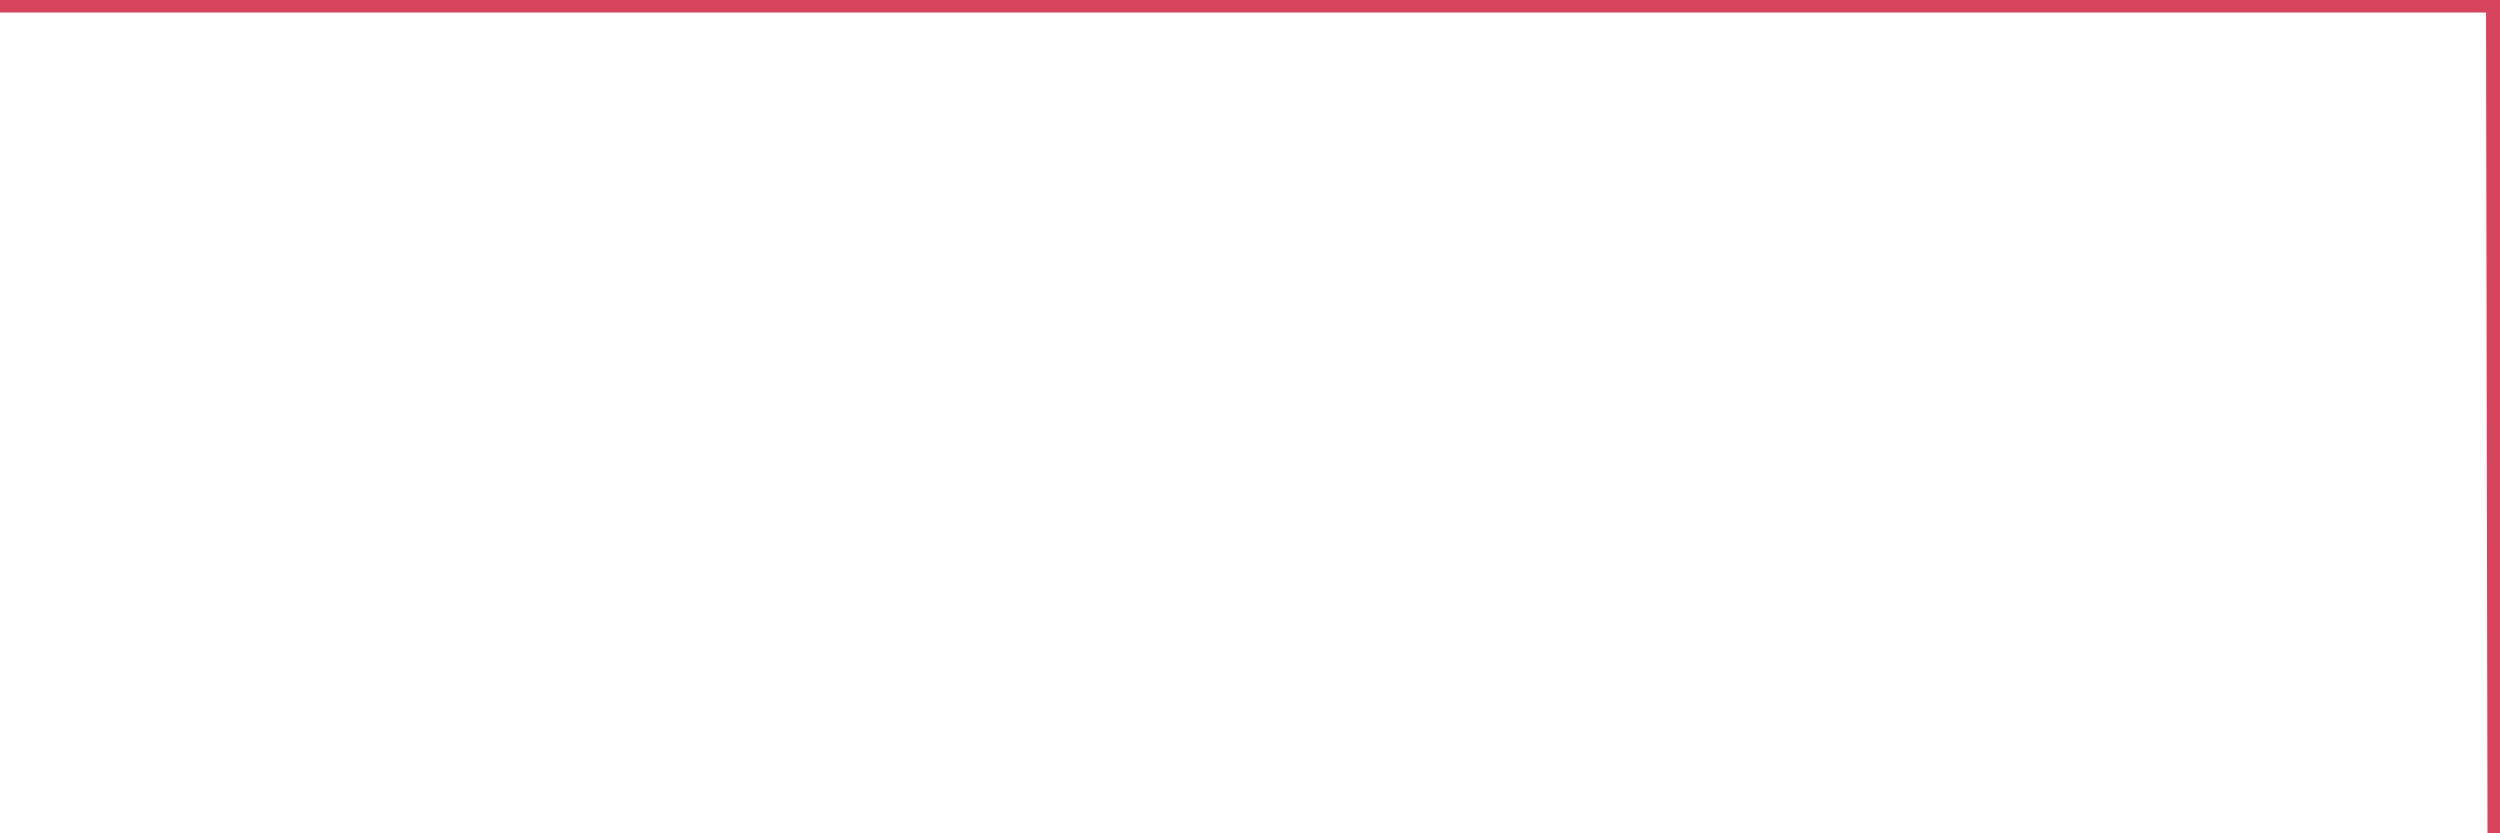 <?xml version="1.0"?><svg width="150px" height="50px" xmlns="http://www.w3.org/2000/svg" xmlns:xlink="http://www.w3.org/1999/xlink"> <polyline fill="none" stroke="#d6455d" stroke-width="1.5px" stroke-linecap="round" stroke-miterlimit="5" points="0.00,-0.00 0.22,-0.00 0.45,-0.00 0.67,-0.00 0.89,-0.00 1.12,-0.00 1.34,-0.00 1.56,-0.00 1.79,-0.00 1.94,-0.00 2.16,-0.00 2.38,-0.00 2.61,-0.00 2.83,-0.00 3.05,-0.00 3.28,-0.00 3.50,-0.00 3.65,-0.00 3.87,-0.00 4.09,-0.00 4.32,-0.00 4.54,-0.00 4.76,-0.00 4.99,-0.00 5.21,-0.00 5.36,-0.00 5.58,-0.00 5.81,-0.00 6.03,-0.00 6.25,-0.00 6.48,-0.00 6.70,-0.00 6.92,-0.00 7.07,-0.00 7.29,-0.00 7.52,-0.00 7.74,-0.00 7.96,-0.00 8.19,-0.00 8.41,-0.00 8.63,-0.00 8.78,-0.00 9.01,-0.00 9.23,-0.00 9.45,-0.00 9.68,-0.00 9.90,-0.00 10.12,-0.00 10.35,-0.00 10.50,-0.00 10.72,-0.00 10.94,-0.00 11.17,-0.00 11.39,-0.00 11.61,-0.00 11.84,-0.00 12.06,-0.00 12.21,-0.00 12.43,-0.00 12.65,-0.00 12.88,-0.00 13.10,-0.00 13.32,-0.00 13.55,-0.00 13.77,-0.00 13.92,-0.00 14.14,-0.00 14.37,-0.00 14.59,-0.00 14.81,-0.00 15.04,-0.00 15.26,-0.00 15.48,-0.00 15.63,-0.00 15.85,-0.00 16.08,-0.00 16.30,-0.00 16.52,-0.00 16.75,-0.00 16.97,-0.00 17.19,-0.00 17.42,-0.00 17.57,-0.00 17.79,-0.00 18.01,-0.00 18.24,-0.00 18.46,-0.00 18.68,-0.00 18.91,-0.00 19.13,-0.00 19.28,-0.00 19.50,-0.00 19.73,-0.00 19.95,-0.00 20.17,-0.00 20.40,-0.00 20.62,-0.00 20.84,-0.00 20.99,-0.00 21.21,-0.00 21.44,-0.00 21.66,-0.00 21.88,-0.00 22.11,-0.00 22.33,-0.00 22.55,-0.00 22.70,-0.00 22.93,-0.00 23.15,-0.00 23.37,-0.00 23.60,-0.00 23.82,-0.00 24.04,-0.00 24.27,-0.00 24.42,-0.00 24.64,-0.00 24.86,-0.00 25.08,-0.00 25.31,-0.00 25.53,-0.00 25.75,-0.00 25.98,-0.00 26.13,-0.00 26.35,-0.00 26.57,-0.00 26.80,-0.00 27.02,-0.00 27.24,-0.00 27.47,-0.00 27.69,-0.00 27.84,-0.00 28.06,-0.00 28.29,-0.00 28.51,-0.00 28.73,-0.00 28.96,-0.00 29.18,-0.00 29.40,-0.00 29.55,-0.00 29.77,-0.00 30.00,-0.00 30.22,-0.00 30.44,-0.00 30.67,-0.00 30.89,-0.00 31.11,-0.00 31.26,-0.00 31.49,-0.00 31.71,-0.00 31.93,-0.00 32.16,-0.00 32.38,-0.00 32.60,-0.00 32.83,-0.00 33.05,-0.00 33.20,-0.00 33.42,-0.00 33.65,-0.00 33.87,-0.00 34.09,-0.00 34.32,-0.00 34.54,-0.00 34.76,-0.00 34.91,-0.00 35.13,-0.00 35.36,-0.00 35.58,-0.00 35.80,-0.00 36.03,-0.00 36.25,-0.00 36.47,-0.00 36.62,-0.00 36.85,-0.00 37.07,-0.00 37.29,-0.00 37.52,-0.00 37.74,-0.00 37.96,-0.00 38.19,-0.00 38.33,-0.00 38.56,-0.00 38.78,-0.00 39.00,-0.00 39.23,-0.00 39.45,-0.00 39.67,-0.00 39.90,-0.00 40.05,-0.00 40.27,-0.00 40.49,-0.00 40.72,-0.00 40.94,-0.00 41.16,-0.00 41.39,-0.00 41.61,-0.00 41.76,-0.00 41.98,-0.00 42.21,-0.00 42.43,-0.00 42.65,-0.00 42.88,-0.00 43.10,-0.00 43.32,-0.00 43.47,-0.00 43.69,-0.00 43.92,-0.00 44.14,-0.00 44.36,-0.00 44.59,-0.00 44.81,-0.00 45.03,-0.00 45.18,-0.00 45.41,-0.00 45.63,-0.00 45.85,-0.00 46.08,-0.00 46.30,-0.00 46.52,-0.00 46.75,-0.00 46.89,-0.00 47.12,-0.00 47.34,-0.00 47.56,-0.00 47.79,-0.00 48.01,-0.00 48.23,-0.00 48.46,-0.00 48.68,-0.00 48.83,-0.00 49.05,-0.00 49.28,-0.00 49.50,-0.00 49.72,-0.00 49.95,-0.00 50.17,-0.00 50.39,-0.00 50.54,-0.00 50.77,-0.00 50.99,-0.00 51.21,-0.00 51.44,-0.00 51.66,-0.00 51.88,-0.00 52.11,-0.00 52.25,-0.00 52.48,-0.00 52.70,-0.00 52.92,-0.00 53.15,-0.00 53.37,-0.00 53.59,-0.00 53.82,-0.00 53.97,-0.00 54.19,-0.00 54.41,-0.00 54.64,-0.00 54.86,-0.00 55.08,-0.00 55.31,-0.00 55.53,-0.00 55.68,-0.00 55.90,-0.00 56.12,-0.00 56.35,-0.00 56.57,-0.00 56.79,-0.00 57.02,-0.00 57.24,-0.00 57.39,-0.00 57.61,-0.00 57.84,-0.00 58.06,-0.00 58.28,-0.00 58.51,-0.00 58.73,-0.00 58.95,-0.00 59.10,-0.00 59.33,-0.00 59.55,-0.00 59.77,-0.00 60.00,-0.00 60.22,-0.00 60.44,-0.00 60.67,-0.00 60.81,-0.00 61.04,-0.00 61.26,-0.00 61.48,-0.00 61.71,-0.00 61.93,-0.00 62.15,-0.00 62.38,-0.00 62.53,-0.00 62.75,-0.00 62.97,-0.00 63.20,-0.00 63.42,-0.00 63.64,-0.00 63.87,-0.00 64.09,-0.00 64.24,-0.00 64.46,-0.00 64.68,-0.00 64.91,-0.00 65.13,-0.00 65.35,-0.00 65.58,-0.00 65.80,-0.00 66.02,-0.00 66.17,-0.00 66.40,-0.00 66.62,-0.00 66.84,-0.00 67.07,-0.00 67.29,-0.00 67.51,-0.00 67.74,-0.00 67.89,-0.00 68.11,-0.00 68.33,-0.00 68.56,-0.00 68.78,-0.00 69.00,-0.00 69.23,-0.00 69.45,-0.00 69.60,-0.00 69.82,-0.00 70.04,-0.00 70.27,-0.00 70.49,-0.00 70.71,-0.00 70.94,-0.00 71.16,-0.00 71.31,-0.00 71.53,-0.00 71.76,-0.00 71.98,-0.00 72.20,-0.00 72.43,-0.00 72.65,-0.00 72.87,-0.00 73.02,-0.00 73.25,-0.00 73.47,-0.00 73.69,-0.00 73.91,-0.00 74.14,-0.00 74.36,-0.00 74.58,-0.00 74.73,-0.00 74.96,-0.00 75.18,-0.00 75.40,-0.00 75.63,-0.00 75.85,-0.00 76.07,-0.00 76.30,-0.00 76.45,-0.00 76.67,-0.00 76.89,-0.00 77.12,-0.00 77.34,-0.00 77.56,-0.00 77.79,-0.00 78.01,-0.00 78.16,-0.00 78.38,-0.00 78.60,-0.00 78.83,-0.00 79.05,-0.00 79.27,-0.00 79.50,-0.00 79.72,-0.00 79.87,-0.00 80.09,-0.00 80.32,-0.00 80.54,-0.00 80.76,-0.00 80.99,-0.00 81.21,-0.00 81.43,-0.00 81.66,-0.00 81.81,-0.00 82.03,-0.00 82.25,-0.00 82.48,-0.00 82.70,-0.00 82.92,-0.00 83.15,-0.00 83.37,-0.00 83.52,-0.00 83.74,-0.00 83.96,-0.00 84.19,-0.00 84.41,-0.00 84.63,-0.00 84.86,-0.00 85.08,-0.00 85.23,-0.00 85.45,-0.00 85.68,-0.00 85.90,-0.00 86.12,-0.00 86.35,-0.00 86.57,-0.00 86.79,-0.00 86.94,-0.00 87.16,-0.00 87.39,-0.00 87.61,-0.00 87.83,-0.00 88.06,-0.00 88.28,-0.00 88.50,-0.00 88.65,-0.00 88.88,-0.00 89.10,-0.00 89.32,-0.00 89.55,-0.00 89.77,-0.00 89.99,-0.00 90.22,-0.00 90.37,-0.00 90.59,-0.00 90.81,-0.00 91.04,-0.00 91.26,-0.00 91.48,-0.00 91.71,-0.00 91.93,-0.00 92.08,-0.00 92.30,-0.00 92.52,-0.00 92.75,-0.00 92.97,-0.00 93.19,-0.00 93.42,-0.00 93.64,-0.00 93.79,-0.00 94.01,-0.00 94.24,-0.00 94.46,-0.00 94.68,-0.00 94.91,-0.00 95.13,-0.00 95.35,-0.00 95.50,-0.00 95.72,-0.00 95.95,-0.00 96.17,-0.00 96.39,-0.00 96.62,-0.00 96.84,-0.00 97.06,-0.00 97.29,-0.00 97.44,-0.00 97.66,-0.00 97.88,-0.00 98.11,-0.00 98.33,-0.00 98.55,-0.00 98.78,-0.00 99.00,-0.00 99.15,-0.00 99.37,-0.00 99.60,-0.00 99.82,-0.00 100.04,-0.00 100.27,-0.00 100.49,-0.00 100.71,-0.00 100.86,-0.00 101.08,-0.00 101.31,-0.00 101.53,-0.00 101.75,-0.00 101.98,-0.00 102.20,-0.00 102.42,-0.00 102.57,-0.00 102.80,-0.00 103.02,-0.00 103.24,-0.00 103.47,-0.00 103.69,-0.00 103.91,-0.00 104.14,-0.00 104.28,-0.00 104.51,-0.00 104.73,-0.00 104.95,-0.00 105.18,-0.00 105.40,-0.00 105.62,-0.00 105.85,-0.00 106.00,-0.00 106.22,-0.00 106.44,-0.00 106.67,-0.00 106.89,-0.00 107.11,-0.00 107.34,-0.00 107.56,-0.00 107.71,-0.00 107.93,-0.00 108.16,-0.00 108.38,-0.00 108.60,-0.00 108.83,-0.00 109.05,-0.00 109.27,-0.00 109.42,-0.00 109.64,-0.00 109.87,-0.00 110.09,-0.00 110.31,-0.00 110.54,-0.00 110.76,-0.00 110.98,-0.00 111.13,-0.00 111.36,-0.00 111.58,-0.00 111.80,-0.00 112.03,-0.00 112.25,-0.00 112.47,-0.00 112.70,-0.00 112.92,-0.00 113.07,-0.00 113.29,-0.00 113.51,-0.00 113.74,-0.00 113.96,-0.00 114.18,-0.00 114.41,-0.00 114.63,-0.00 114.78,-0.00 115.00,-0.00 115.23,-0.00 115.45,-0.00 115.67,-0.00 115.90,-0.00 116.12,-0.00 116.34,-0.00 116.49,-0.00 116.72,-0.00 116.94,-0.00 117.16,-0.00 117.39,-0.00 117.61,-0.00 117.83,-0.00 118.06,-0.00 118.20,-0.00 118.43,-0.00 118.65,-0.00 118.87,-0.00 119.10,-0.00 119.32,-0.00 119.54,-0.00 119.77,-0.00 119.92,-0.00 120.14,-0.00 120.36,-0.00 120.59,-0.00 120.81,-0.00 121.03,-0.00 121.26,-0.00 121.48,-0.00 121.63,-0.00 121.85,-0.00 122.08,-0.00 122.30,-0.00 122.52,-0.00 122.75,-0.00 122.97,-0.00 123.19,-0.00 123.34,-0.00 123.56,-0.00 123.79,-0.00 124.01,-0.00 124.23,-0.00 124.46,-0.00 124.68,-0.00 124.90,-0.00 125.05,-0.00 125.28,-0.00 125.50,-0.00 125.72,-0.00 125.95,-0.00 126.17,-0.00 126.39,-0.00 126.62,-0.00 126.76,-0.00 126.99,-0.00 127.21,-0.00 127.43,-0.00 127.66,-0.00 127.88,-0.00 128.10,-0.00 128.33,-0.00 128.48,-0.00 128.70,-0.00 128.92,-0.00 129.15,-0.00 129.37,-0.00 129.59,-0.00 129.82,-0.00 130.04,-0.00 130.26,-0.00 130.41,-0.00 130.64,-0.00 130.86,-0.00 131.08,-0.00 131.31,-0.00 131.53,-0.00 131.75,-0.00 131.98,-0.00 132.12,-0.00 132.35,-0.00 132.57,-0.00 132.79,-0.00 133.02,-0.00 133.24,-0.00 133.46,-0.00 133.69,-0.00 133.84,-0.00 134.06,-0.00 134.28,-0.00 134.51,-0.00 134.73,-0.00 134.95,-0.00 135.18,-0.00 135.40,-0.00 135.55,-0.00 135.77,-0.00 135.99,-0.00 136.22,-0.00 136.44,-0.00 136.66,-0.00 136.89,-0.00 137.11,-0.00 137.26,-0.00 137.48,-0.00 137.71,-0.00 137.93,-0.00 138.15,-0.00 138.38,-0.00 138.60,-0.00 138.82,-0.00 138.97,-0.00 139.20,-0.00 139.42,-0.00 139.64,-0.00 139.87,-0.00 140.09,-0.00 140.31,-0.00 140.54,-0.00 140.68,-0.00 140.91,-0.00 141.13,-0.00 141.35,-0.00 141.58,-0.00 141.80,-0.00 142.02,-0.00 142.25,-0.00 142.40,-0.00 142.62,-0.00 142.84,-0.00 143.07,-0.00 143.29,-0.00 143.51,-0.00 143.74,-0.00 143.96,-0.00 144.11,-0.00 144.33,-0.00 144.55,-0.00 144.78,-0.00 145.00,-0.00 145.22,-0.00 145.45,-0.00 145.67,-0.00 145.89,-0.00 146.04,-0.00 146.27,-0.00 146.49,-0.00 146.71,-0.00 146.94,-0.00 147.16,-0.00 147.38,-0.00 147.61,-0.00 147.76,-0.00 147.98,-0.00 148.20,-0.00 148.43,-0.00 148.65,-0.00 148.87,-0.00 149.10,-0.00 149.32,-0.00 149.47,-0.00 149.69,-0.00 149.91,-0.00 150.00,50.00 "/></svg>